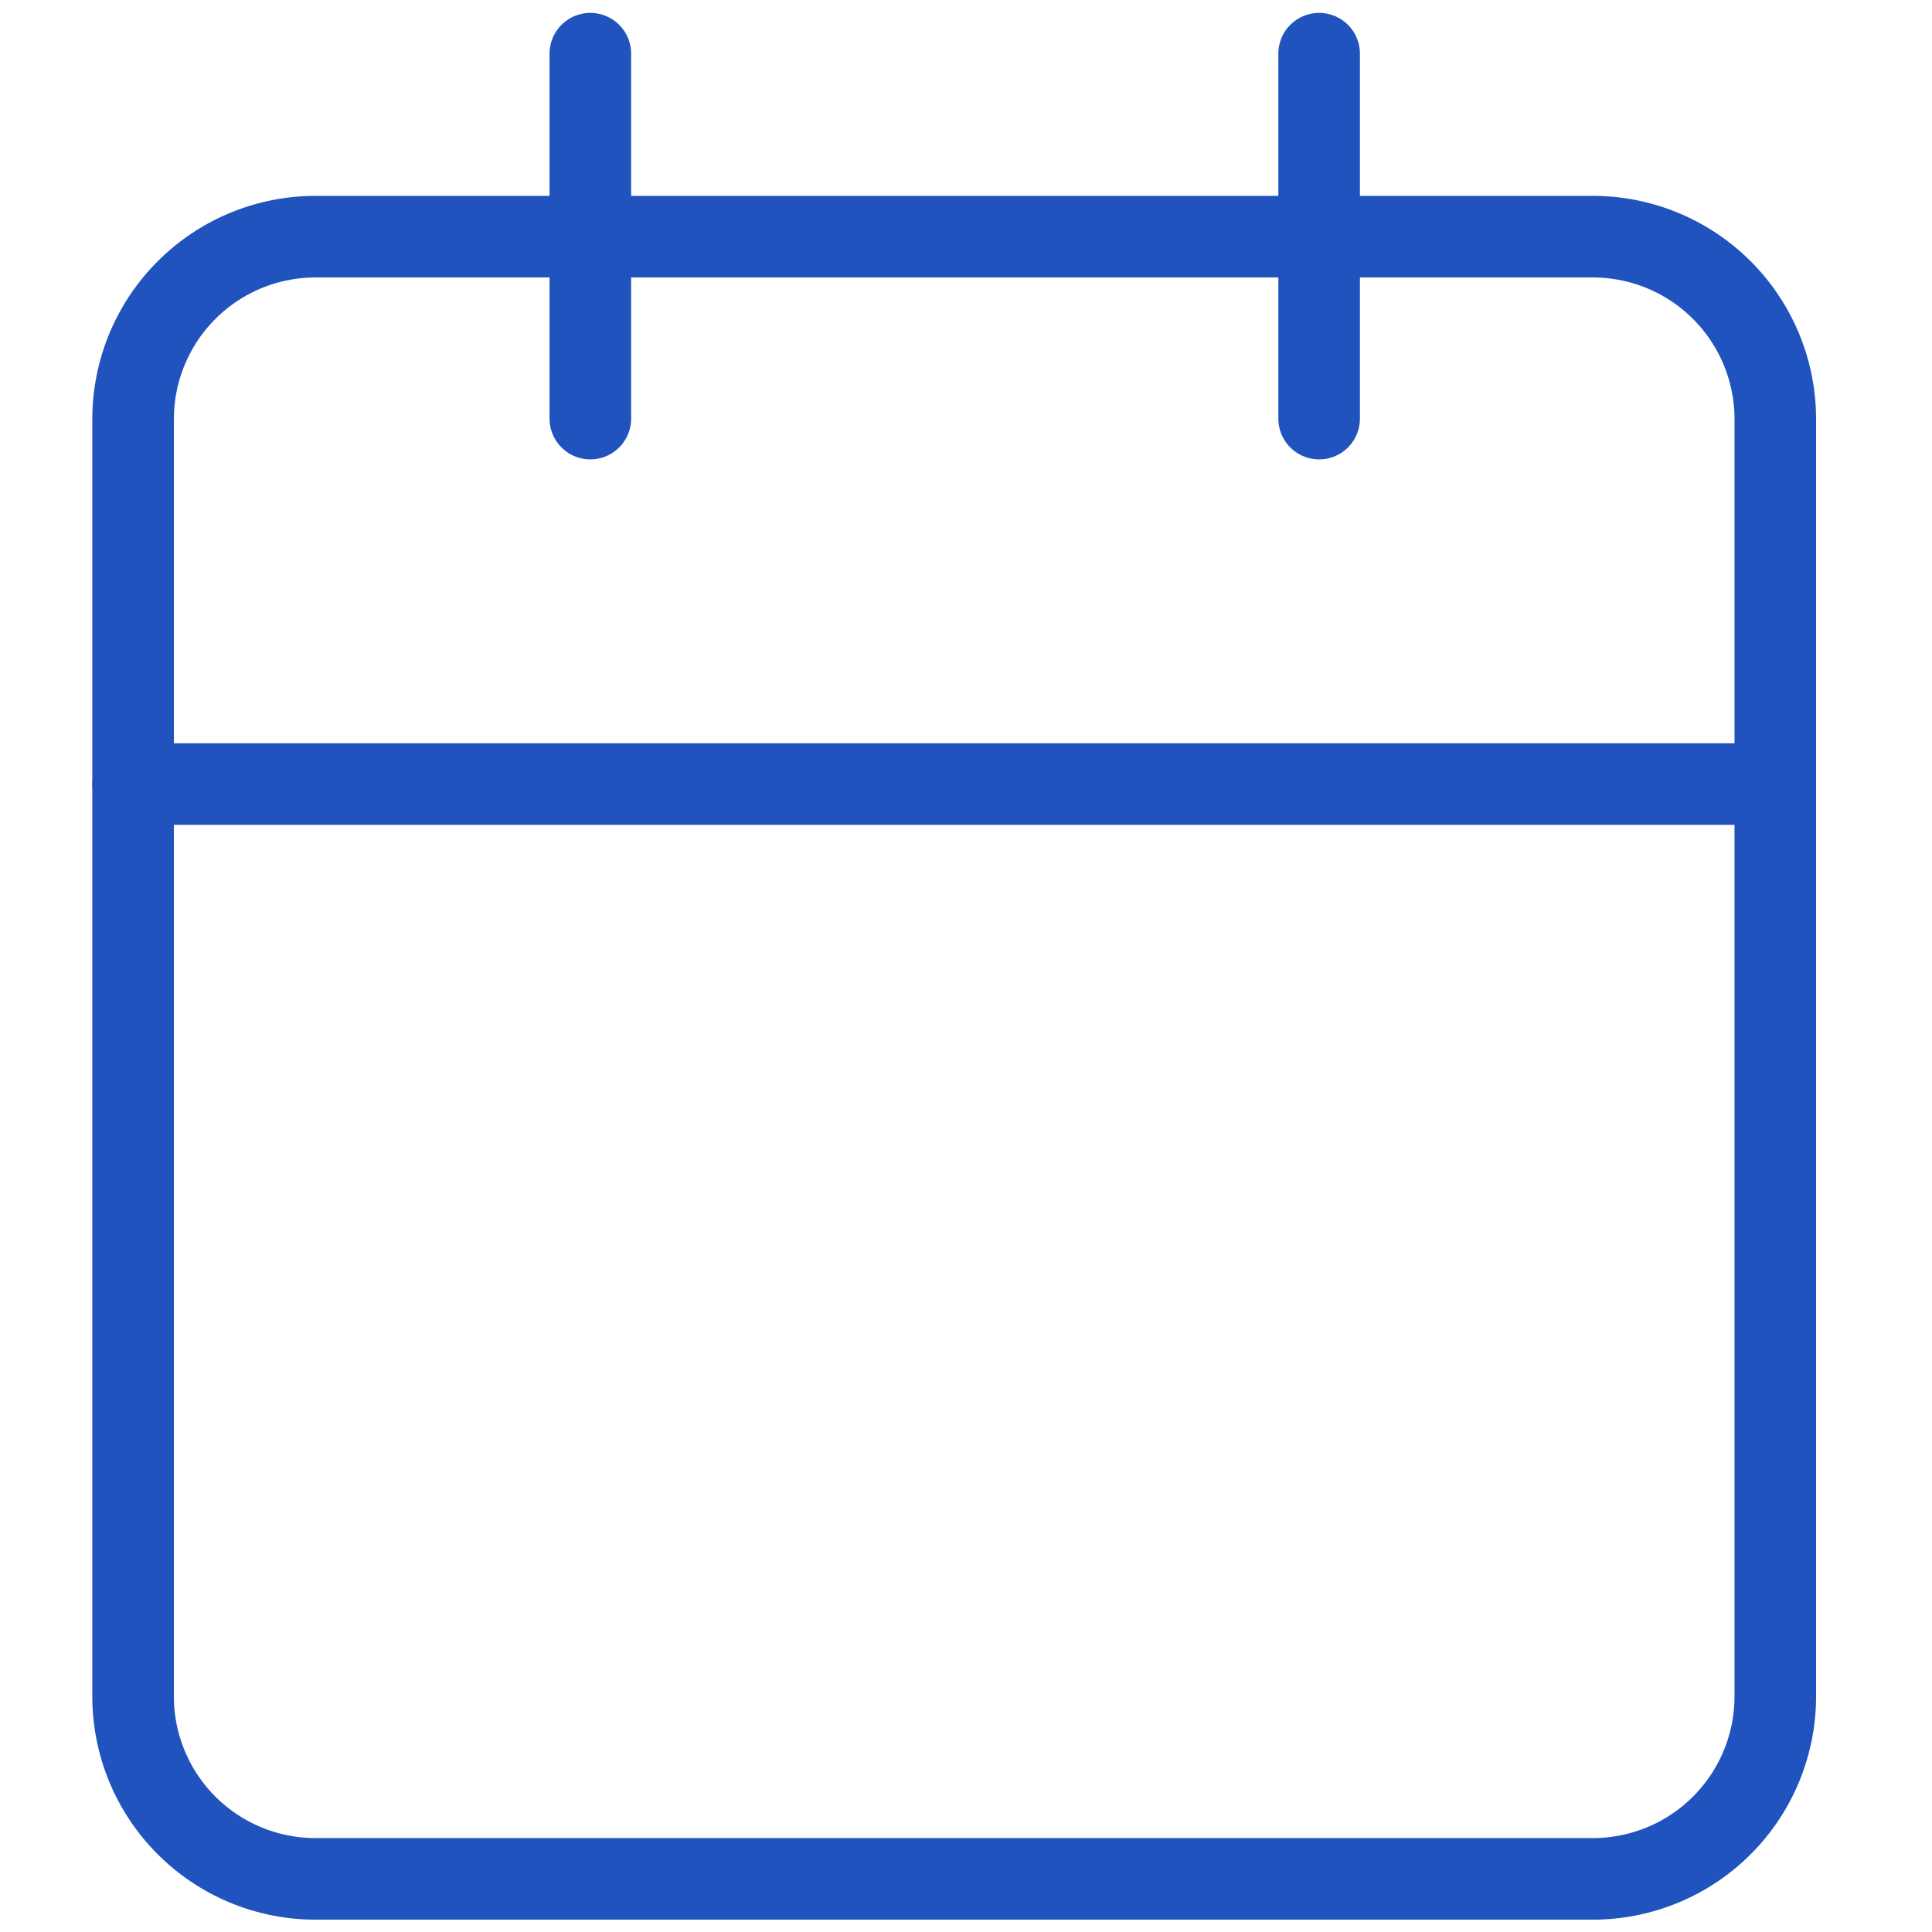 <svg id="Layer_1" data-name="Layer 1" xmlns="http://www.w3.org/2000/svg" viewBox="0 0 36 36"><defs><style>.cls-1{fill:none;stroke:#2053bd;stroke-linecap:round;stroke-linejoin:round;stroke-width:1.52px;}</style></defs><g id="Icon_feather-calendar" data-name="Icon feather-calendar"><path id="Path_792" data-name="Path 792" class="cls-1" d="M5.88,4.41h23.8a3.4,3.4,0,0,1,3.4,3.4v23.8a3.4,3.4,0,0,1-3.4,3.4H5.88a3.4,3.4,0,0,1-3.4-3.4V7.81A3.4,3.4,0,0,1,5.88,4.41Z"/><path id="Path_793" data-name="Path 793" class="cls-1" d="M24.58,1v6.8"/><path id="Path_794" data-name="Path 794" class="cls-1" d="M11,1v6.8"/><path id="Path_795" data-name="Path 795" class="cls-1" d="M2.48,14.61h30.6"/></g></svg>